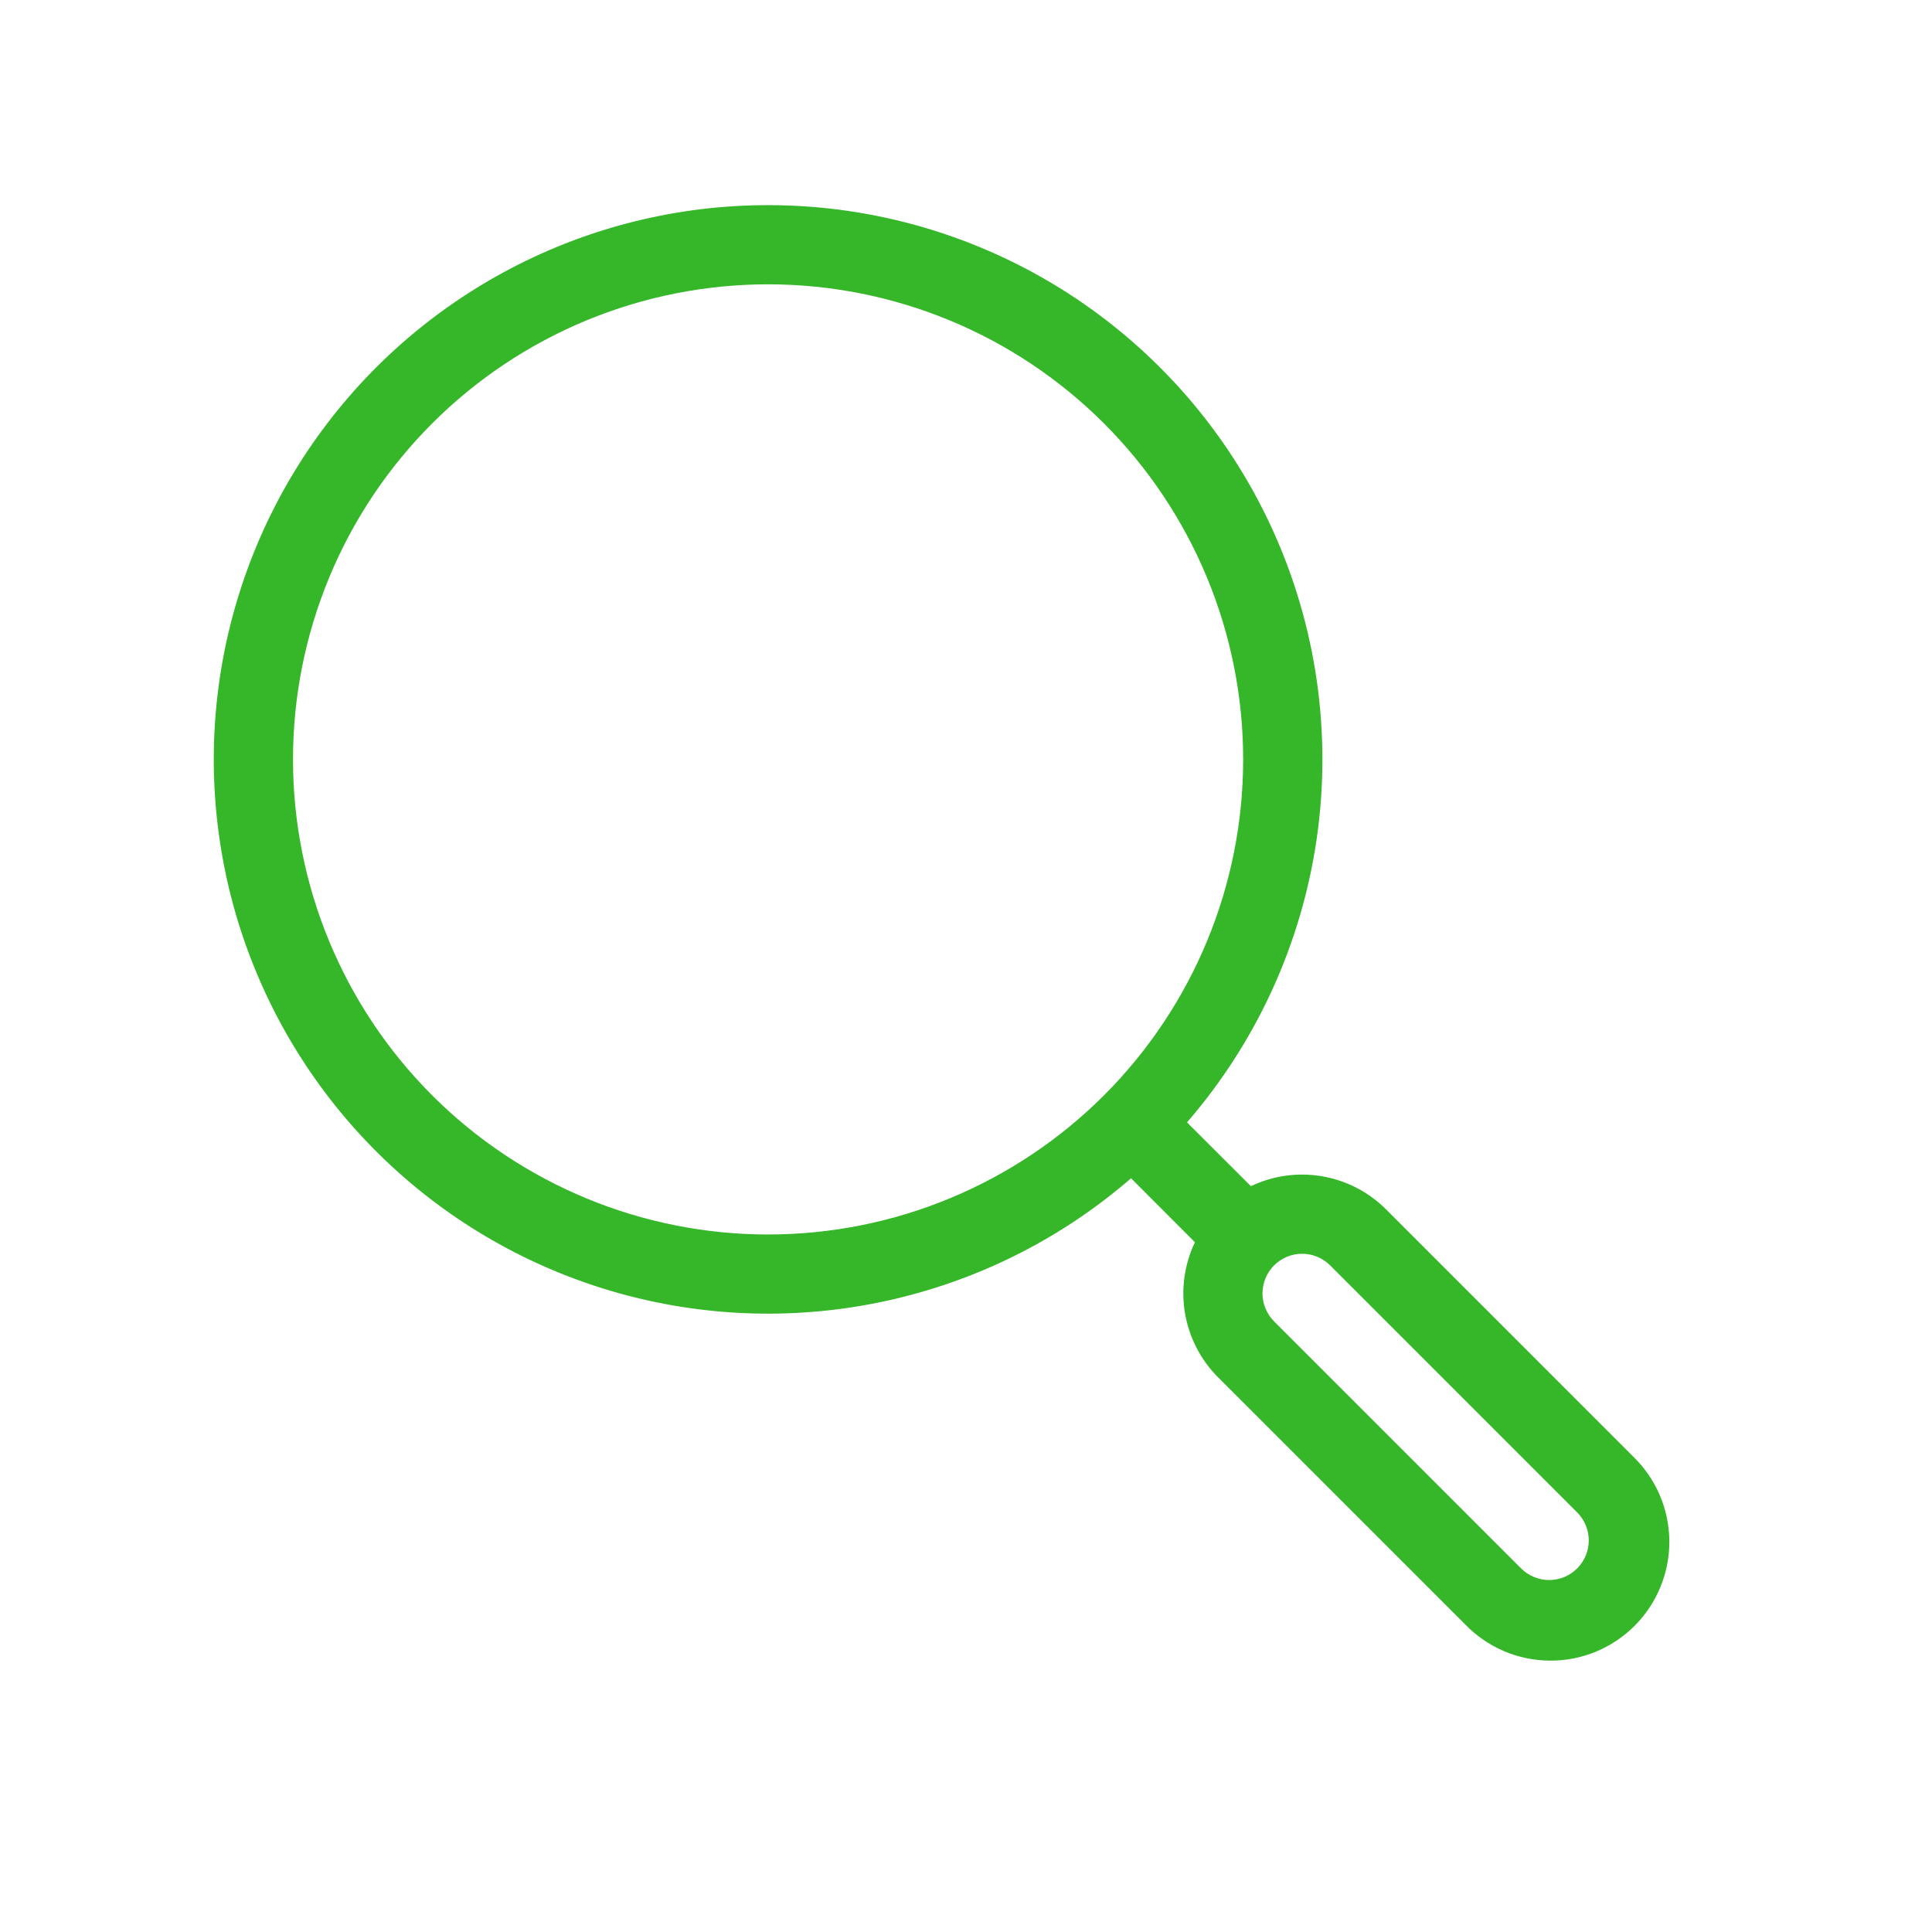 <svg width="61" height="61" viewBox="0 0 61 61" fill="none" xmlns="http://www.w3.org/2000/svg">
<path fill-rule="evenodd" clip-rule="evenodd" d="M24.251 6.477C21.426 6.476 18.642 7.16 16.139 8.47C13.636 9.779 11.487 11.675 9.875 13.996C8.264 16.316 7.239 18.992 6.886 21.796C6.534 24.599 6.866 27.445 7.853 30.092C8.841 32.739 10.454 35.108 12.556 36.996C14.658 38.884 17.185 40.234 19.923 40.933C22.66 41.632 25.526 41.657 28.275 41.007C31.025 40.358 33.576 39.052 35.711 37.202L37.728 39.222C37.394 39.921 37.285 40.708 37.416 41.472C37.548 42.236 37.912 42.941 38.461 43.489L46.261 51.289C46.607 51.647 47.021 51.932 47.478 52.129C47.936 52.325 48.428 52.428 48.926 52.432C49.424 52.437 49.918 52.342 50.379 52.153C50.839 51.964 51.258 51.685 51.61 51.333C51.962 50.981 52.24 50.562 52.428 50.101C52.617 49.64 52.711 49.146 52.707 48.648C52.702 48.15 52.599 47.658 52.402 47.201C52.205 46.743 51.919 46.33 51.561 45.984L43.763 38.184C43.215 37.636 42.51 37.271 41.746 37.14C40.982 37.008 40.196 37.117 39.496 37.452L37.478 35.437C39.675 32.901 41.097 29.787 41.575 26.467C42.052 23.146 41.565 19.758 40.171 16.706C38.777 13.654 36.535 11.068 33.713 9.254C30.89 7.44 27.606 6.476 24.251 6.477ZM9.251 23.977C9.251 22.007 9.639 20.056 10.393 18.236C11.146 16.416 12.251 14.763 13.644 13.37C15.037 11.977 16.691 10.872 18.511 10.118C20.33 9.365 22.281 8.977 24.251 8.977C26.221 8.977 28.171 9.365 29.991 10.118C31.811 10.872 33.465 11.977 34.857 13.37C36.25 14.763 37.355 16.416 38.109 18.236C38.863 20.056 39.251 22.007 39.251 23.977C39.251 27.955 37.67 31.77 34.857 34.583C32.044 37.396 28.229 38.977 24.251 38.977C20.273 38.977 16.457 37.396 13.644 34.583C10.831 31.77 9.251 27.955 9.251 23.977ZM49.796 47.752L41.996 39.952C41.88 39.836 41.742 39.743 41.59 39.681C41.438 39.618 41.275 39.586 41.111 39.586C40.947 39.586 40.784 39.618 40.633 39.681C40.481 39.744 40.343 39.837 40.227 39.953C40.111 40.069 40.019 40.207 39.956 40.359C39.894 40.511 39.861 40.673 39.861 40.837C39.861 41.002 39.894 41.164 39.957 41.316C40.02 41.468 40.112 41.605 40.228 41.722L48.028 49.522C48.145 49.638 48.282 49.73 48.434 49.792C48.586 49.855 48.749 49.887 48.913 49.887C49.077 49.887 49.24 49.855 49.392 49.792C49.543 49.729 49.681 49.636 49.797 49.52C49.913 49.404 50.005 49.266 50.068 49.114C50.131 48.963 50.163 48.8 50.163 48.636C50.163 48.471 50.13 48.309 50.067 48.157C50.004 48.005 49.912 47.868 49.796 47.752Z" fill="#35B729"/>
</svg>
